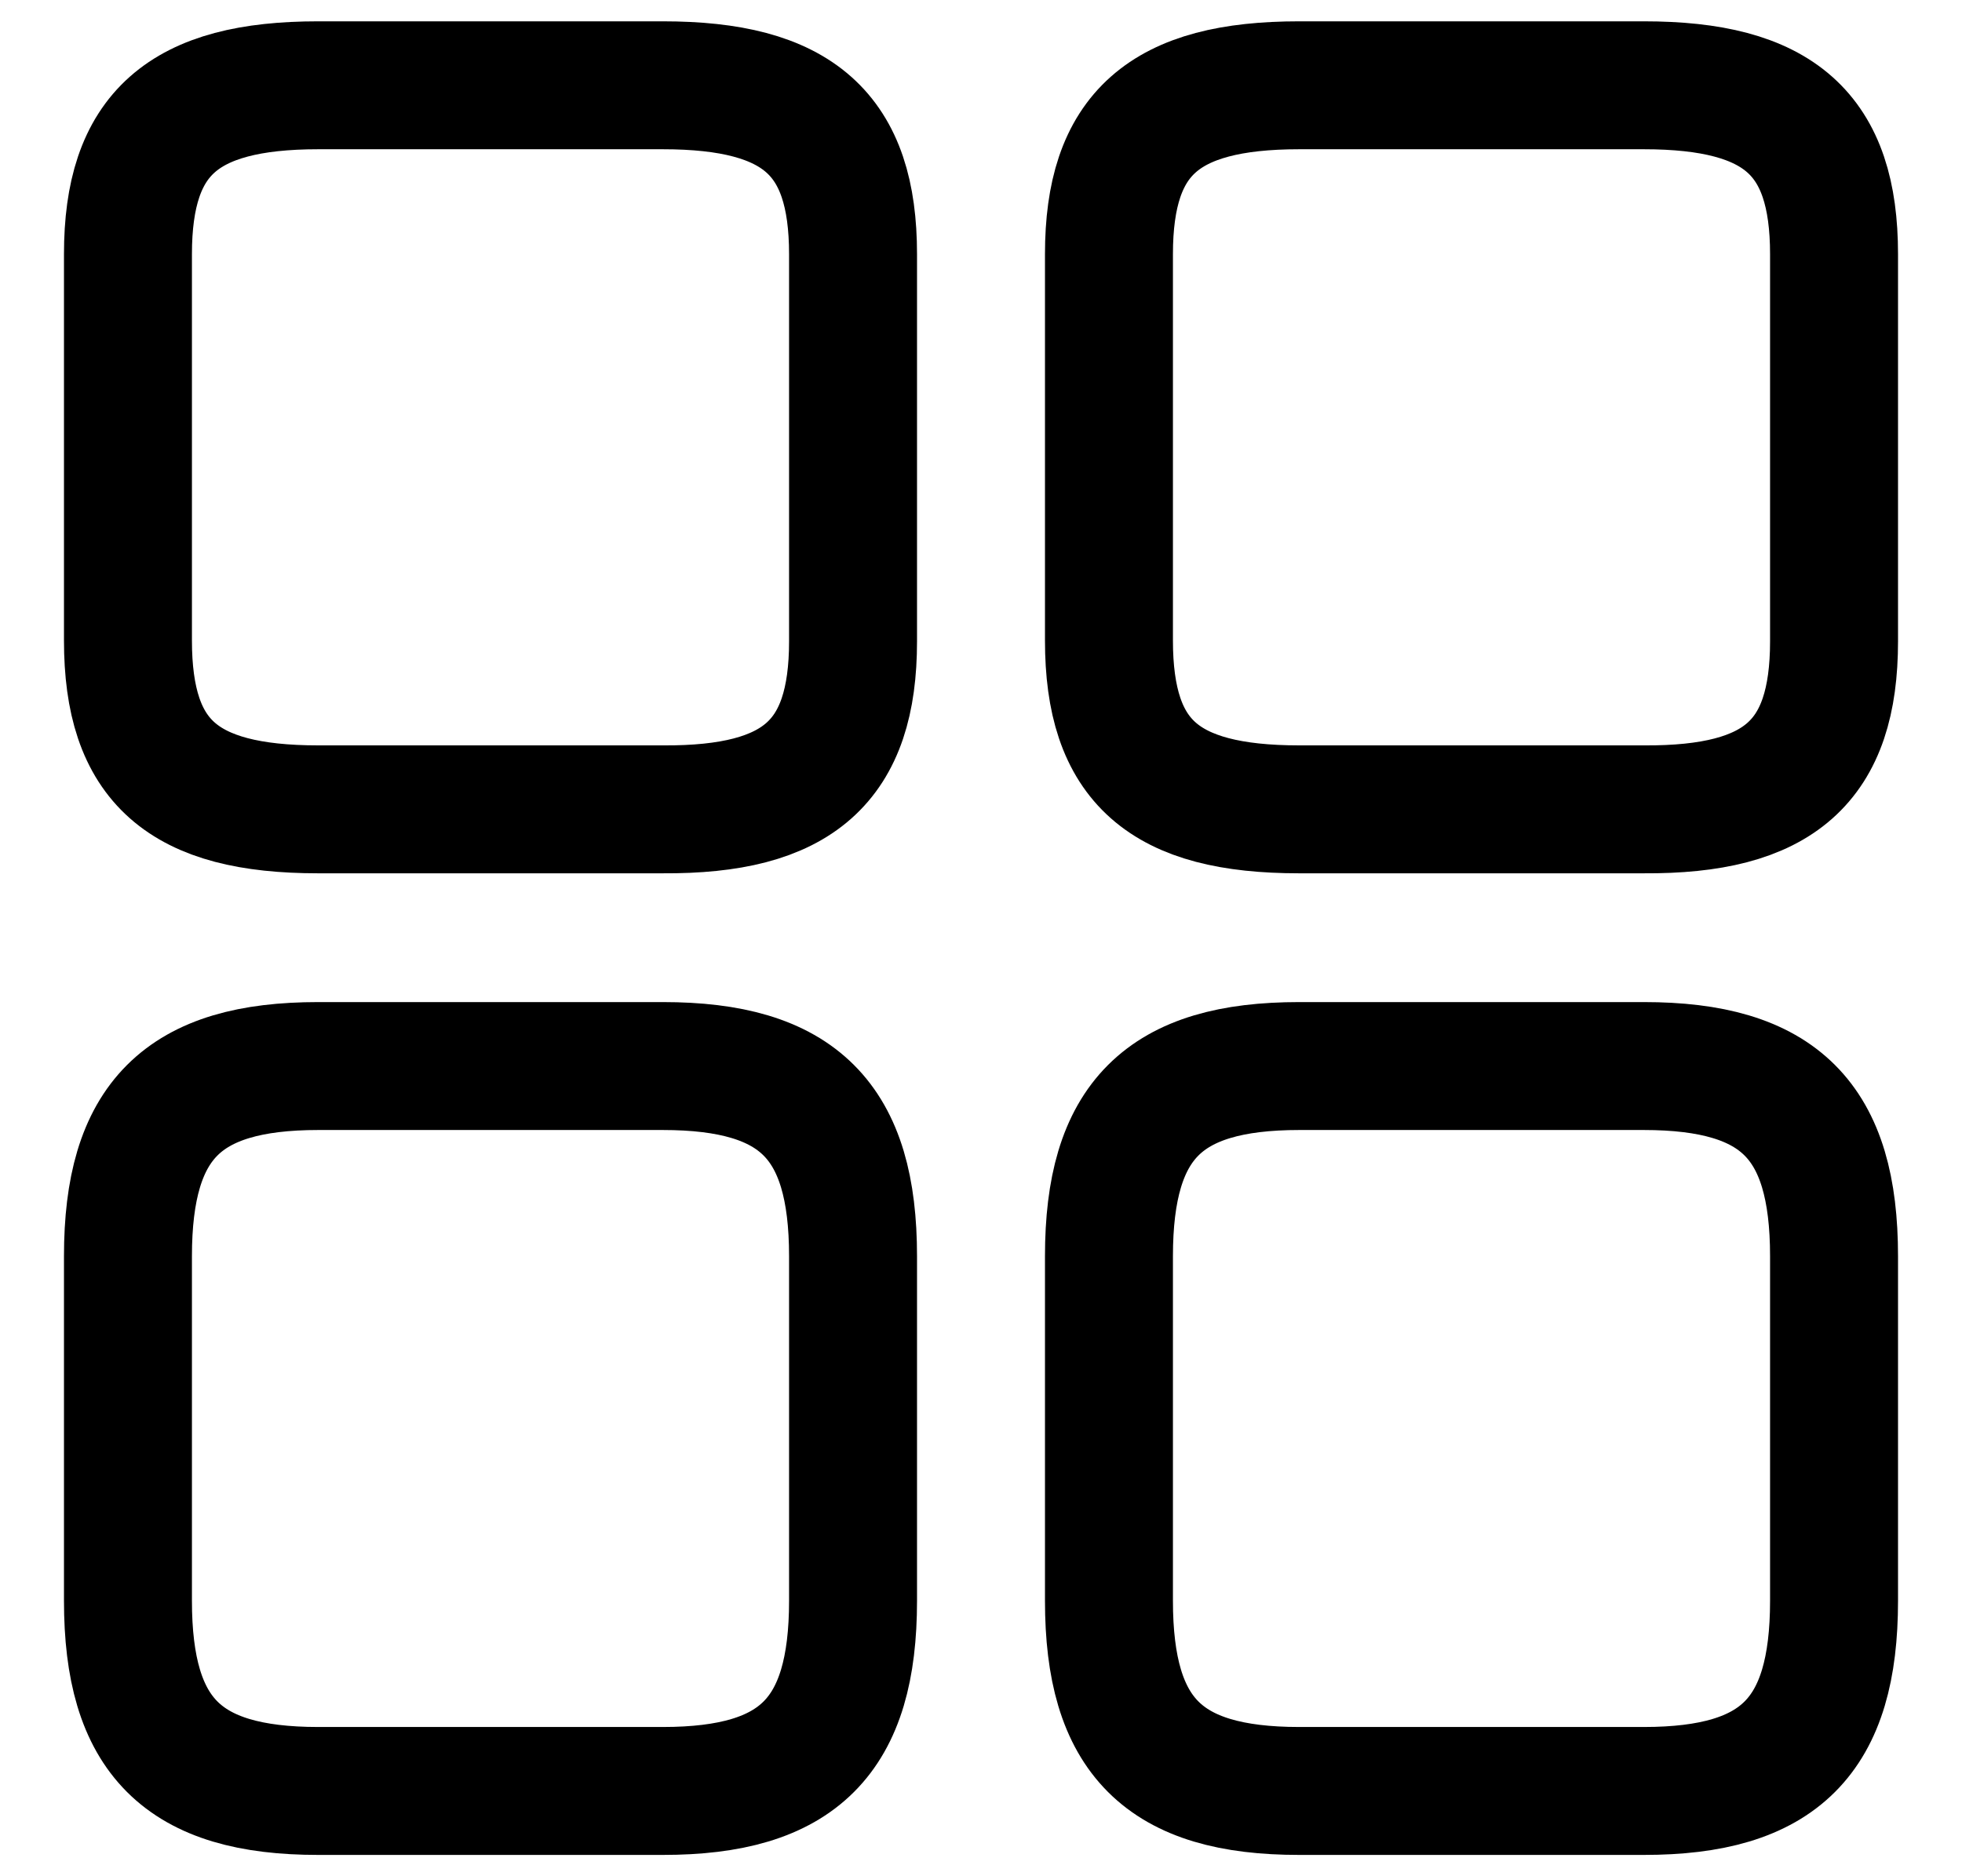 <svg xmlns="http://www.w3.org/2000/svg" fill="none" viewBox="0 0 23 22" height="22" width="23">
<path stroke-linejoin="round" stroke-linecap="round" stroke-width="1.5" stroke="black" d="M21.5 7.52V2.98C21.5 1.57 20.86 1 19.27 1H15.23C13.64 1 13 1.57 13 2.98V7.51C13 8.93 13.64 9.49 15.23 9.49H19.27C20.86 9.5 21.5 8.93 21.5 7.52Z"></path>
<path stroke-linejoin="round" stroke-linecap="round" stroke-width="1.5" stroke="black" d="M21.5 18.77V14.73C21.5 13.14 20.86 12.5 19.27 12.5H15.23C13.64 12.5 13 13.14 13 14.73V18.77C13 20.36 13.64 21 15.23 21H19.27C20.86 21 21.5 20.36 21.5 18.77Z"></path>
<path stroke-linejoin="round" stroke-linecap="round" stroke-width="1.5" stroke="black" d="M10 7.52V2.98C10 1.57 9.36 1 7.77 1H3.73C2.14 1 1.5 1.57 1.5 2.98V7.51C1.5 8.93 2.14 9.49 3.73 9.49H7.77C9.36 9.5 10 8.93 10 7.52Z"></path>
<path stroke-linejoin="round" stroke-linecap="round" stroke-width="1.5" stroke="black" d="M10 18.77V14.73C10 13.14 9.36 12.5 7.77 12.5H3.73C2.14 12.5 1.5 13.14 1.5 14.73V18.77C1.5 20.36 2.14 21 3.73 21H7.77C9.36 21 10 20.36 10 18.77Z"></path>
</svg>
